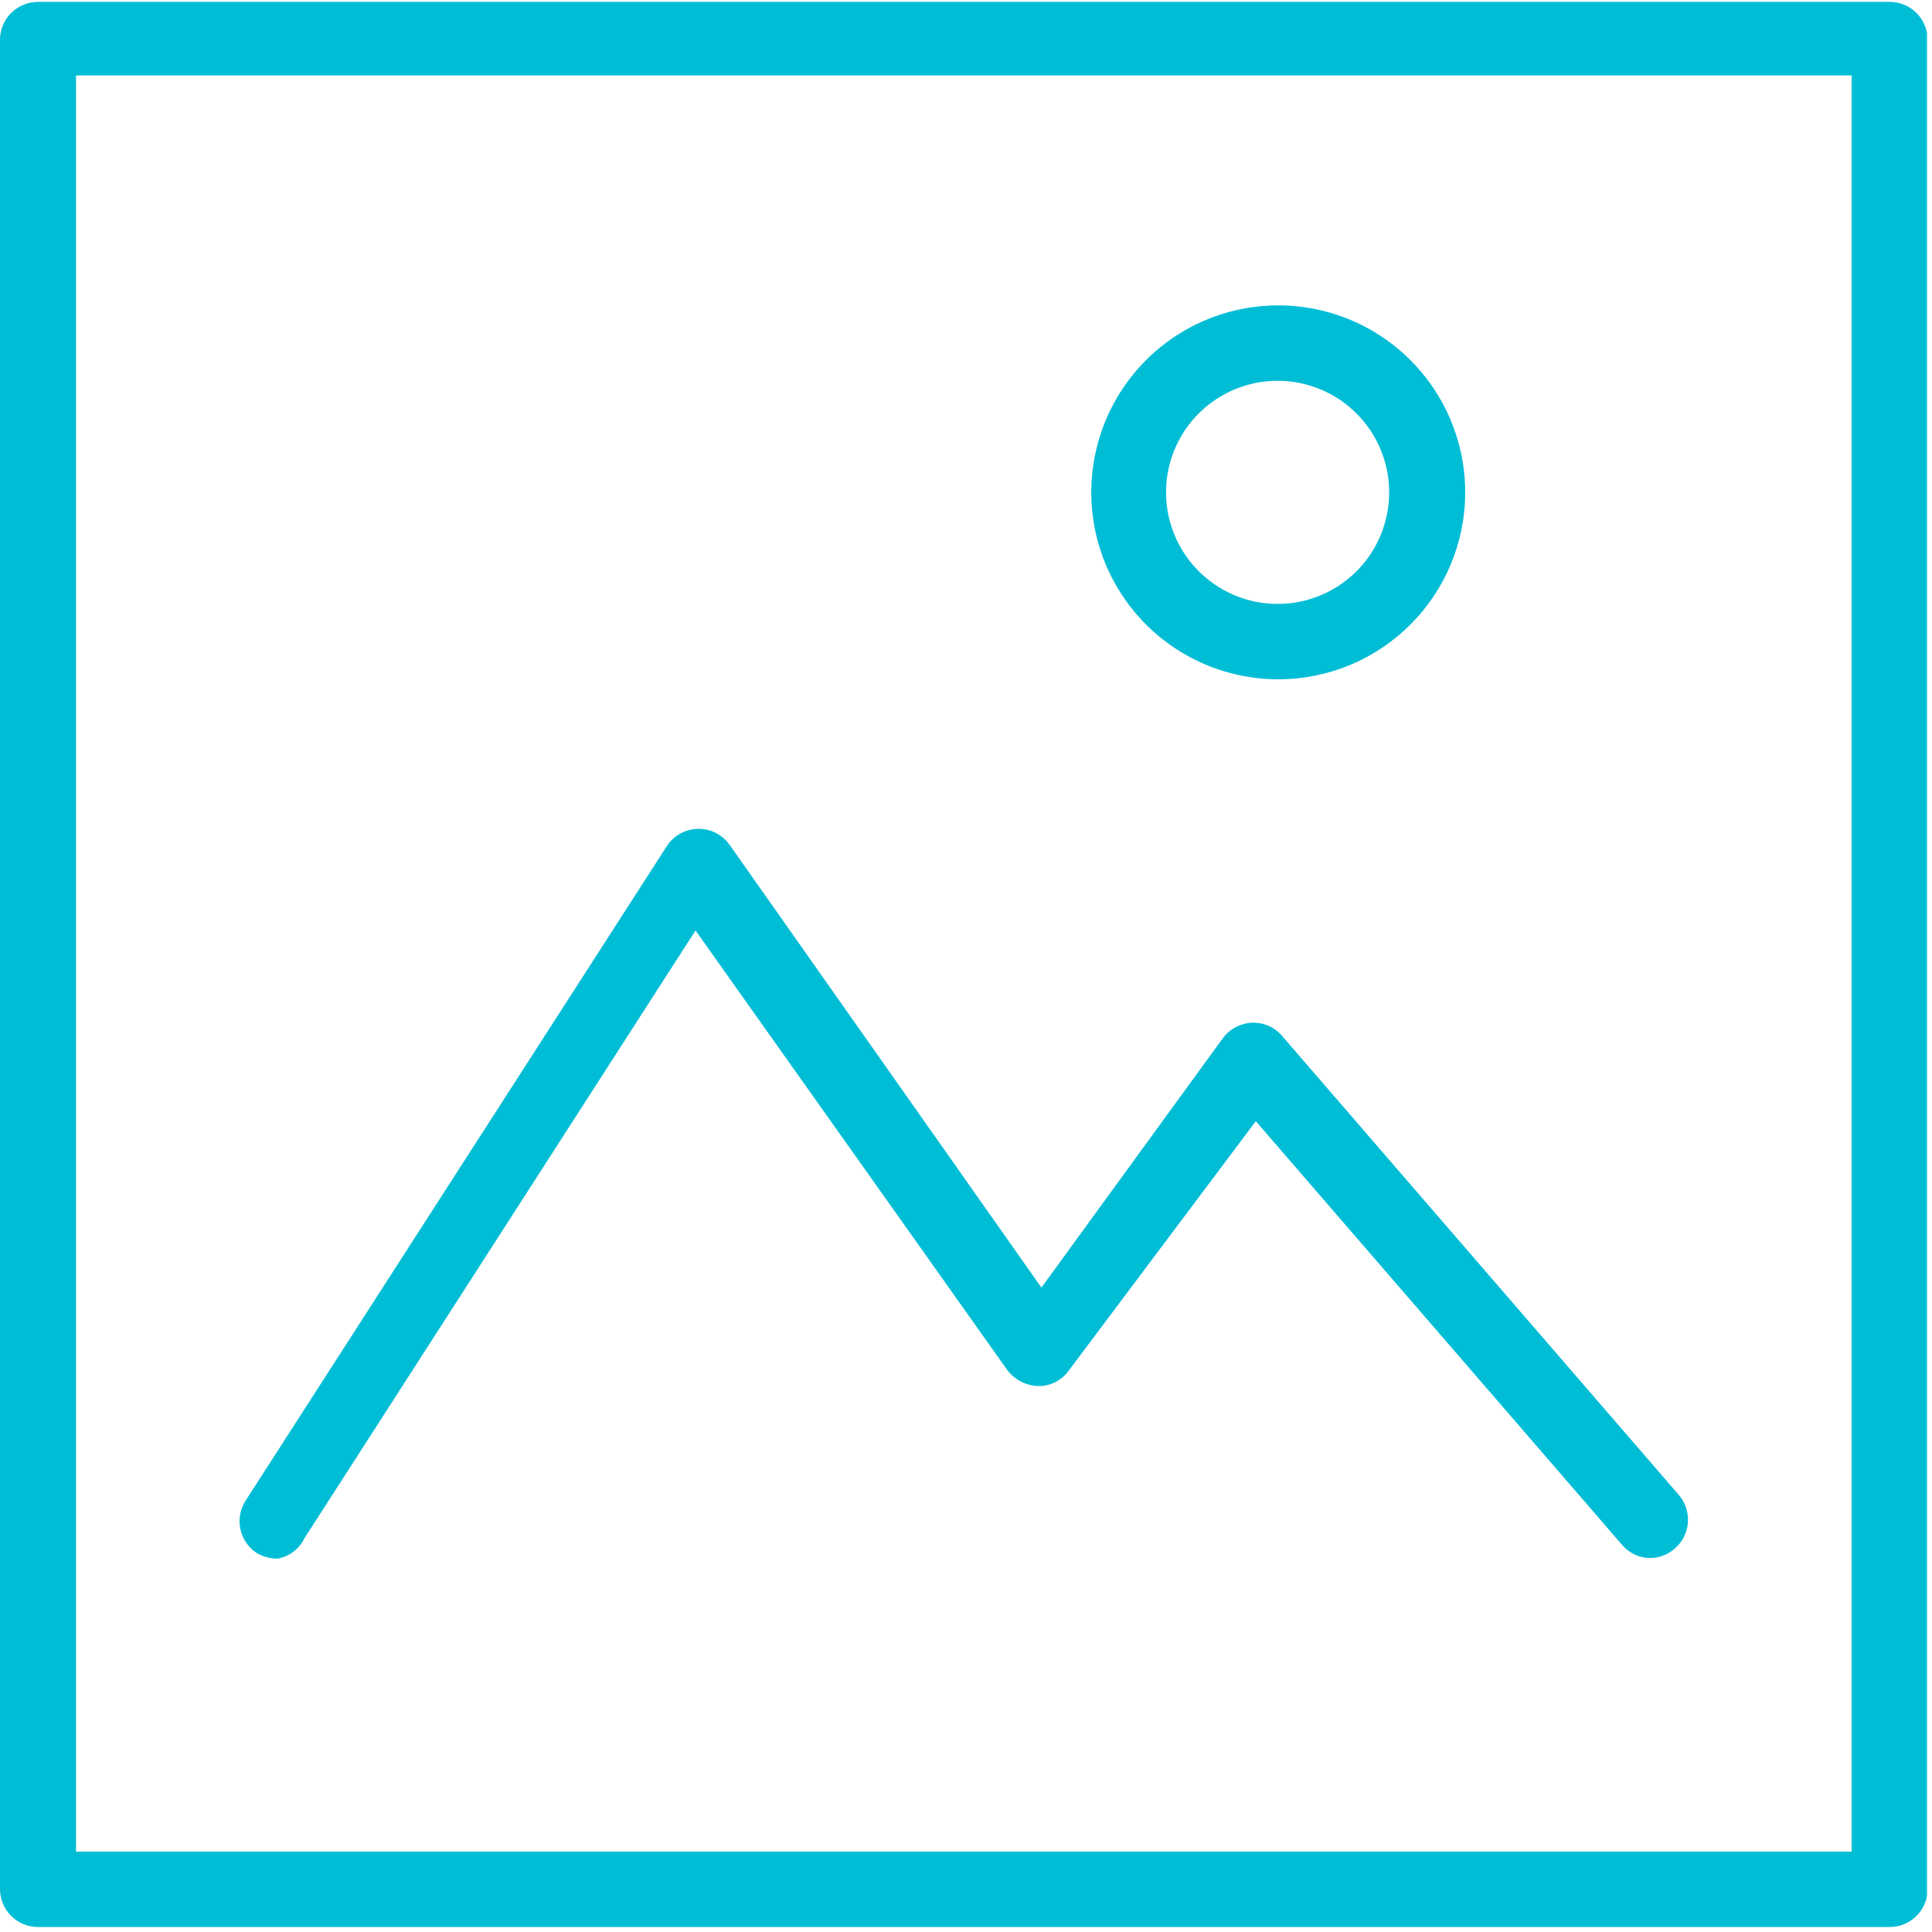 <svg xmlns="http://www.w3.org/2000/svg" width="31" height="31" viewBox="0 0 31 31" fill="none"><g clip-path="url(#clip0_556_291)"><path d="M30.32 30.92H0.61C0.448 30.92 0.293 30.856 0.178 30.741C0.064 30.627 -0 30.472 -0 30.31V0.63C0.002 0.47 0.068 0.317 0.182 0.205C0.296 0.093 0.45 0.03 0.61 0.03H30.32C30.48 0.03 30.634 0.093 30.748 0.205C30.862 0.317 30.927 0.47 30.93 0.63V30.34C30.922 30.497 30.855 30.644 30.741 30.752C30.627 30.86 30.477 30.92 30.32 30.92ZM1.22 29.71H29.71V1.21H1.22V29.71Z" fill="#00BDD6"></path><path d="M4.45 25.01C4.334 25.009 4.22 24.978 4.12 24.92C3.985 24.832 3.891 24.694 3.857 24.537C3.823 24.38 3.853 24.215 3.94 24.08L10.71 13.56C10.766 13.48 10.841 13.414 10.928 13.368C11.015 13.323 11.112 13.299 11.21 13.299C11.308 13.299 11.405 13.323 11.492 13.368C11.579 13.414 11.654 13.48 11.71 13.56L16.71 20.66L19.62 16.66C19.675 16.586 19.745 16.525 19.827 16.482C19.908 16.439 19.998 16.414 20.09 16.41C20.181 16.407 20.271 16.424 20.354 16.46C20.437 16.496 20.511 16.551 20.57 16.62L26.94 23.99C26.992 24.051 27.031 24.122 27.056 24.198C27.08 24.274 27.09 24.355 27.083 24.434C27.077 24.514 27.054 24.592 27.018 24.663C26.981 24.735 26.931 24.798 26.87 24.85C26.81 24.903 26.74 24.943 26.665 24.968C26.589 24.994 26.509 25.003 26.43 24.997C26.35 24.99 26.273 24.968 26.203 24.93C26.132 24.893 26.07 24.842 26.02 24.78L20.15 17.99L17.15 21.99C17.094 22.07 17.018 22.134 16.931 22.178C16.844 22.222 16.747 22.243 16.65 22.24C16.554 22.235 16.46 22.21 16.376 22.165C16.291 22.12 16.217 22.057 16.16 21.98L11.16 14.93L4.88 24.69C4.839 24.774 4.778 24.846 4.703 24.902C4.628 24.957 4.542 24.994 4.45 25.01Z" fill="#00BDD6"></path><path d="M20.51 10.9C19.917 10.9 19.336 10.724 18.843 10.394C18.35 10.065 17.966 9.596 17.738 9.048C17.511 8.5 17.452 7.897 17.568 7.315C17.683 6.733 17.969 6.198 18.388 5.779C18.808 5.359 19.343 5.073 19.924 4.958C20.506 4.842 21.11 4.901 21.658 5.128C22.206 5.355 22.674 5.74 23.004 6.233C23.334 6.727 23.51 7.307 23.51 7.9C23.51 8.696 23.194 9.459 22.631 10.021C22.069 10.584 21.306 10.9 20.51 10.9ZM20.51 6.11C20.155 6.108 19.809 6.211 19.513 6.407C19.217 6.602 18.986 6.881 18.849 7.208C18.712 7.535 18.675 7.895 18.743 8.243C18.811 8.591 18.981 8.911 19.231 9.162C19.481 9.413 19.8 9.585 20.147 9.655C20.495 9.725 20.855 9.69 21.183 9.555C21.511 9.42 21.79 9.19 21.988 8.896C22.185 8.601 22.29 8.254 22.29 7.9C22.29 7.427 22.103 6.973 21.769 6.638C21.436 6.302 20.983 6.113 20.51 6.11Z" fill="#00BDD6"></path></g><defs><clipPath id="clip0_556_291"><rect width="30.92" height="30.92" fill="white"></rect></clipPath></defs></svg>